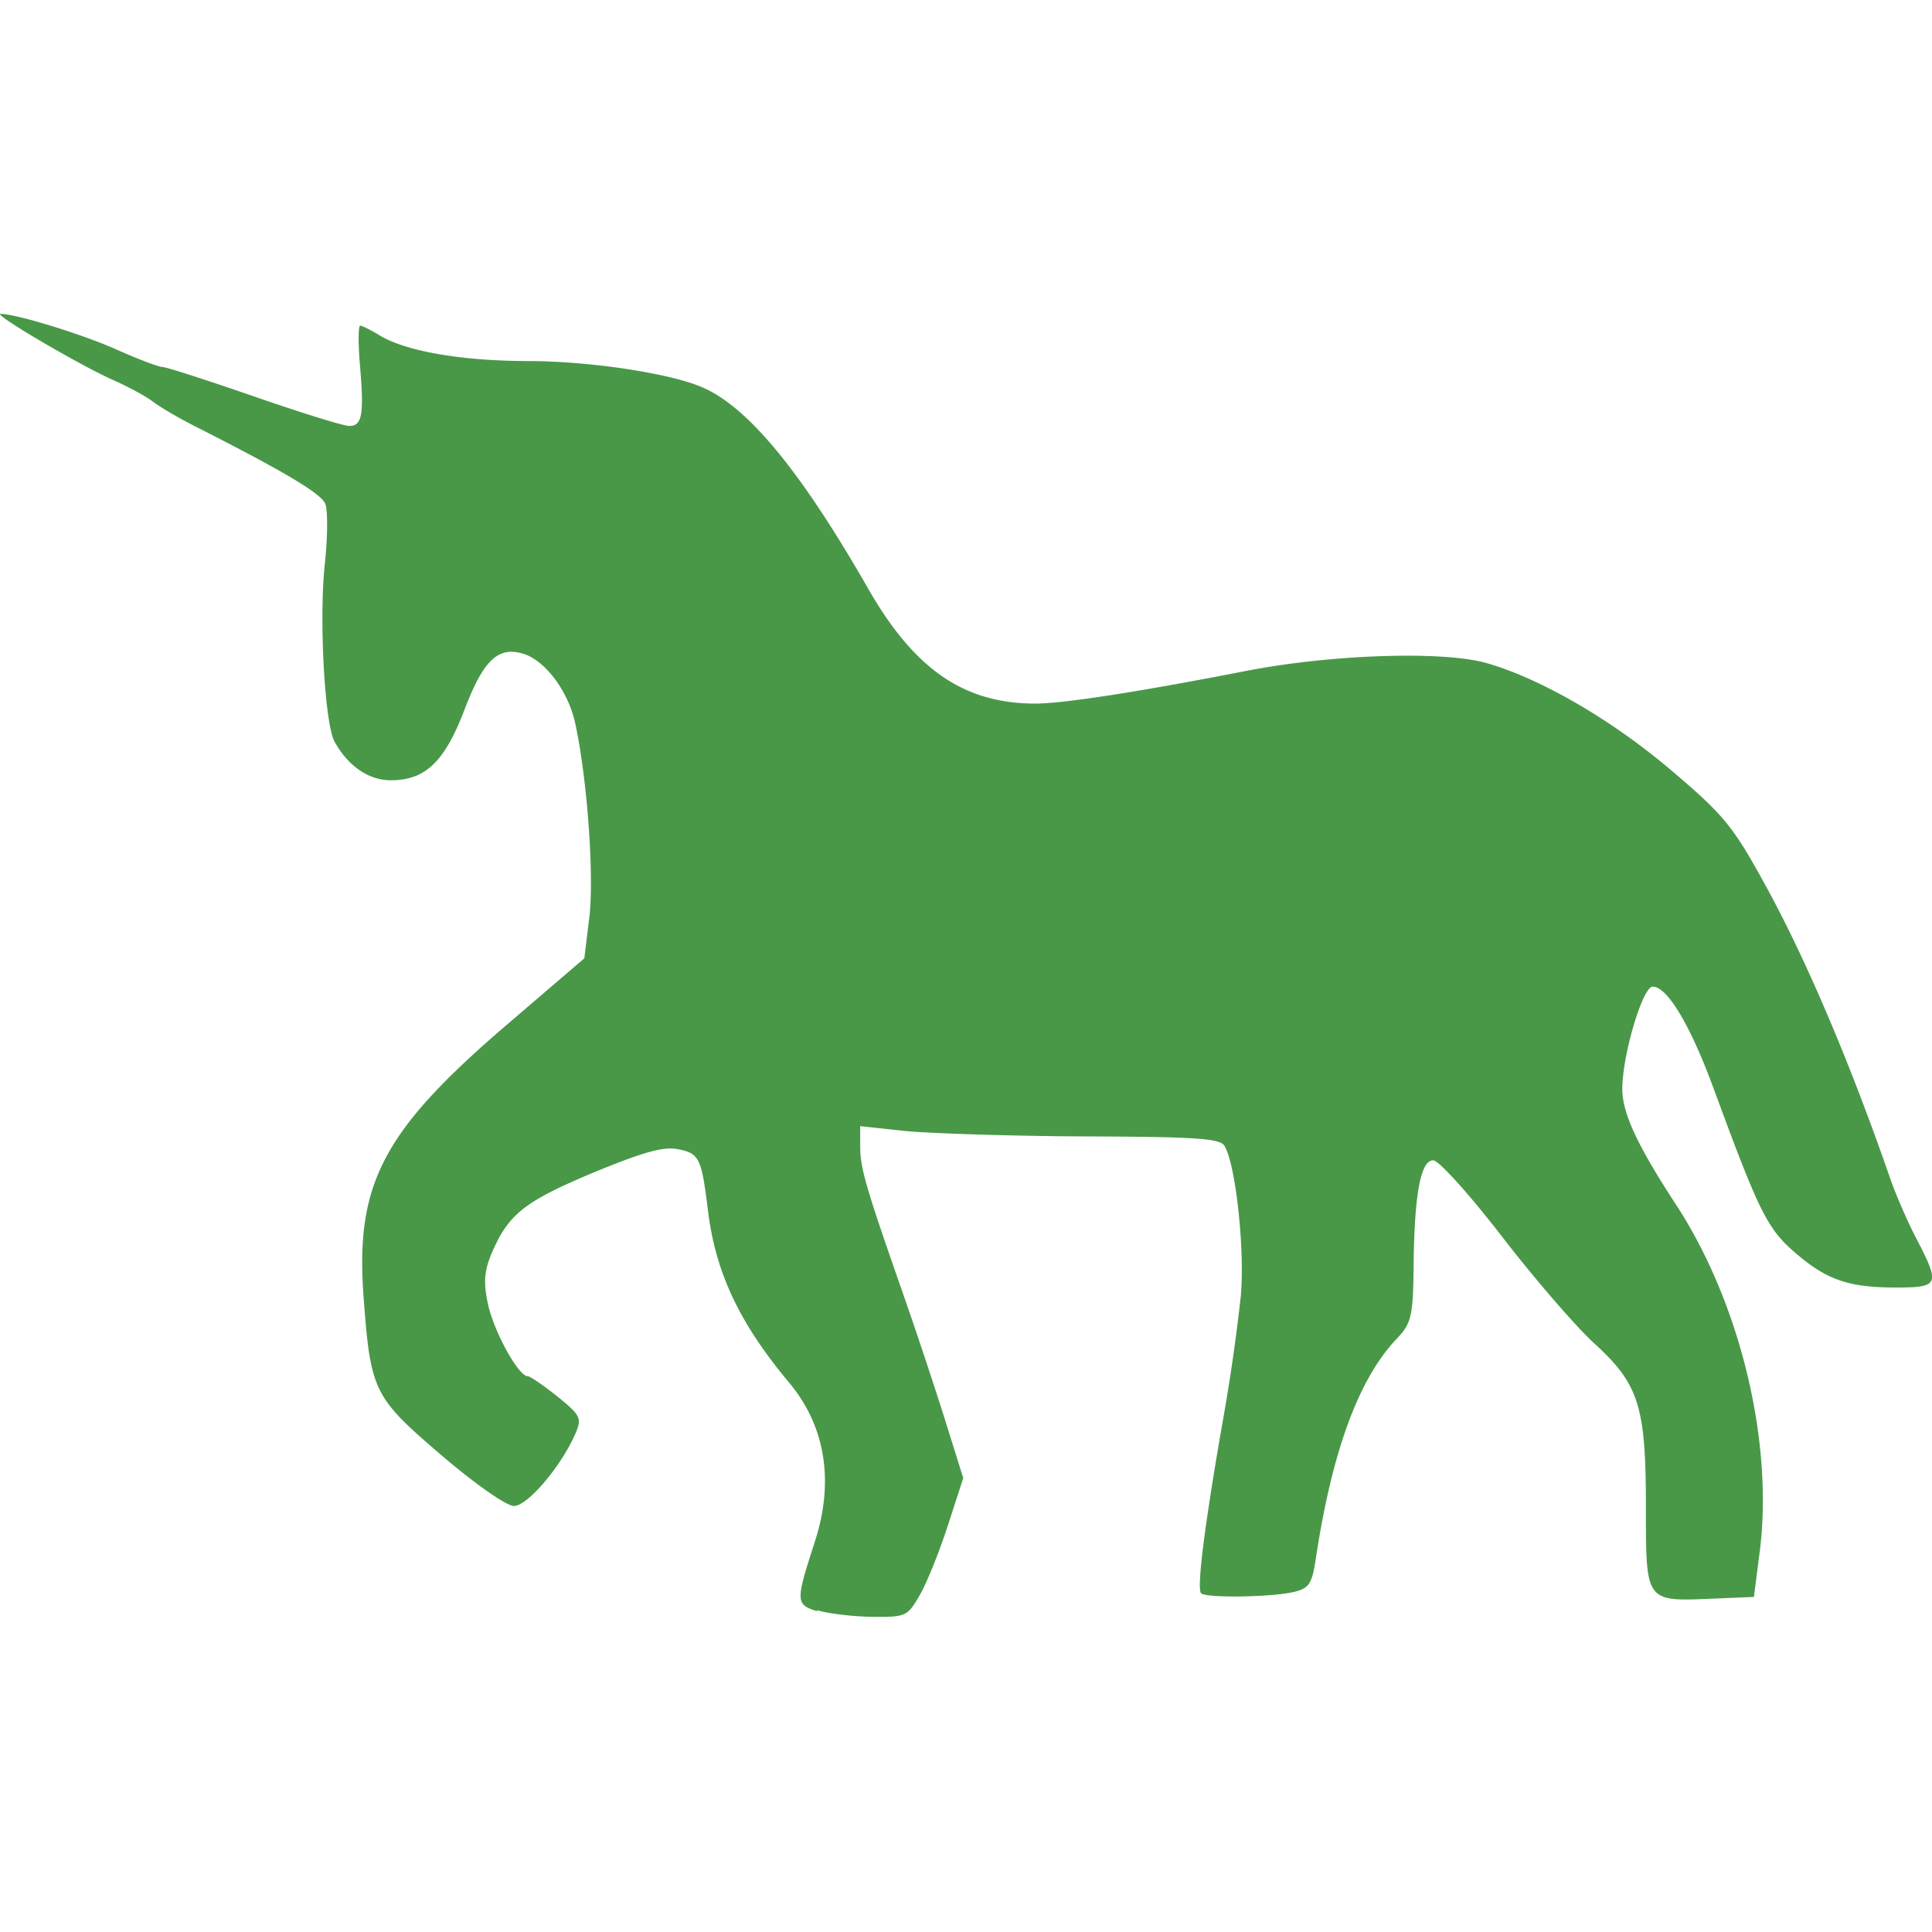 <svg xmlns="http://www.w3.org/2000/svg" width="64" height="64"><path d="M27.053 53.37c-.7-.226-.7-.325-.058-2.307s.353-3.818-.855-5.263c-1.644-1.965-2.435-3.642-2.687-5.693-.217-1.76-.285-1.9-1.002-2.04-.48-.092-1.145.1-2.73.75-2.304.96-2.853 1.383-3.396 2.612-.286.646-.32 1.032-.158 1.78.198.912 1.008 2.38 1.315 2.38.08.001.523.304.983.673.764.614.817.72.6 1.22-.47 1.087-1.587 2.405-2.038 2.405-.253 0-1.286-.724-2.424-1.698-2.234-1.913-2.328-2.105-2.56-5.24-.275-3.742.645-5.488 4.743-9l2.57-2.203.164-1.337c.17-1.378-.07-4.66-.47-6.47-.237-1.07-1.02-2.1-1.76-2.295-.8-.224-1.282.24-1.898 1.853-.664 1.742-1.298 2.35-2.452 2.35-.72 0-1.4-.46-1.853-1.27-.332-.58-.525-4.07-.326-5.906.095-.883.1-1.778.012-1.988-.144-.34-1.388-1.08-4.32-2.565-.533-.27-1.155-.634-1.38-.808s-.814-.495-1.306-.712c-1.114-.492-4.02-2.2-3.747-2.2.515 0 2.695.67 3.856 1.187.7.315 1.387.572 1.507.572s1.487.44 3.036.977 2.965.977 3.147.977c.43 0 .498-.373.36-1.988-.063-.734-.06-1.334.006-1.334s.352.142.634.315c.864.53 2.723.853 4.907.856 2.1.002 4.815.417 5.858.9 1.495.68 3.23 2.8 5.43 6.643 1.53 2.67 3.172 3.802 5.527 3.804.952.001 3.492-.4 6.93-1.07 2.836-.56 6.58-.686 8.033-.27 1.773.507 4.117 1.864 6.055 3.504 1.814 1.535 2.093 1.876 3.208 3.913 1.33 2.43 2.798 5.887 4.103 9.66.186.537.58 1.442.873 2 .785 1.514.746 1.607-.68 1.607-1.548 0-2.274-.244-3.288-1.106-.973-.826-1.227-1.332-2.75-5.47-.78-2.12-1.54-3.392-2.025-3.392-.333 0-1.006 2.272-1.006 3.394 0 .797.5 1.874 1.8 3.86 2.098 3.228 3.202 7.8 2.76 11.4l-.2 1.564-1.398.058c-2.2.092-2.18.122-2.18-3.026 0-3.35-.228-4.077-1.707-5.428-.614-.56-1.992-2.156-3.062-3.544s-2.095-2.524-2.277-2.524c-.42 0-.628 1.14-.65 3.552-.015 1.588-.077 1.856-.546 2.345-1.27 1.326-2.16 3.74-2.7 7.344-.122.797-.226.947-.743 1.063-.76.17-2.866.2-3.048.04-.157-.136.118-2.302.74-5.842a62.32 62.32 0 0 0 .573-4.007c.14-1.53-.173-4.4-.545-4.98-.154-.24-.94-.294-4.62-.307-2.44-.01-5.113-.1-5.943-.178l-1.5-.162v.67c0 .717.184 1.35 1.413 4.86a159.61 159.61 0 0 1 1.394 4.188l.607 1.94-.512 1.578c-.282.868-.7 1.908-.93 2.3-.404.7-.452.732-1.586.718-.643-.01-1.456-.107-1.806-.218z" fill="#499848"/></svg>
